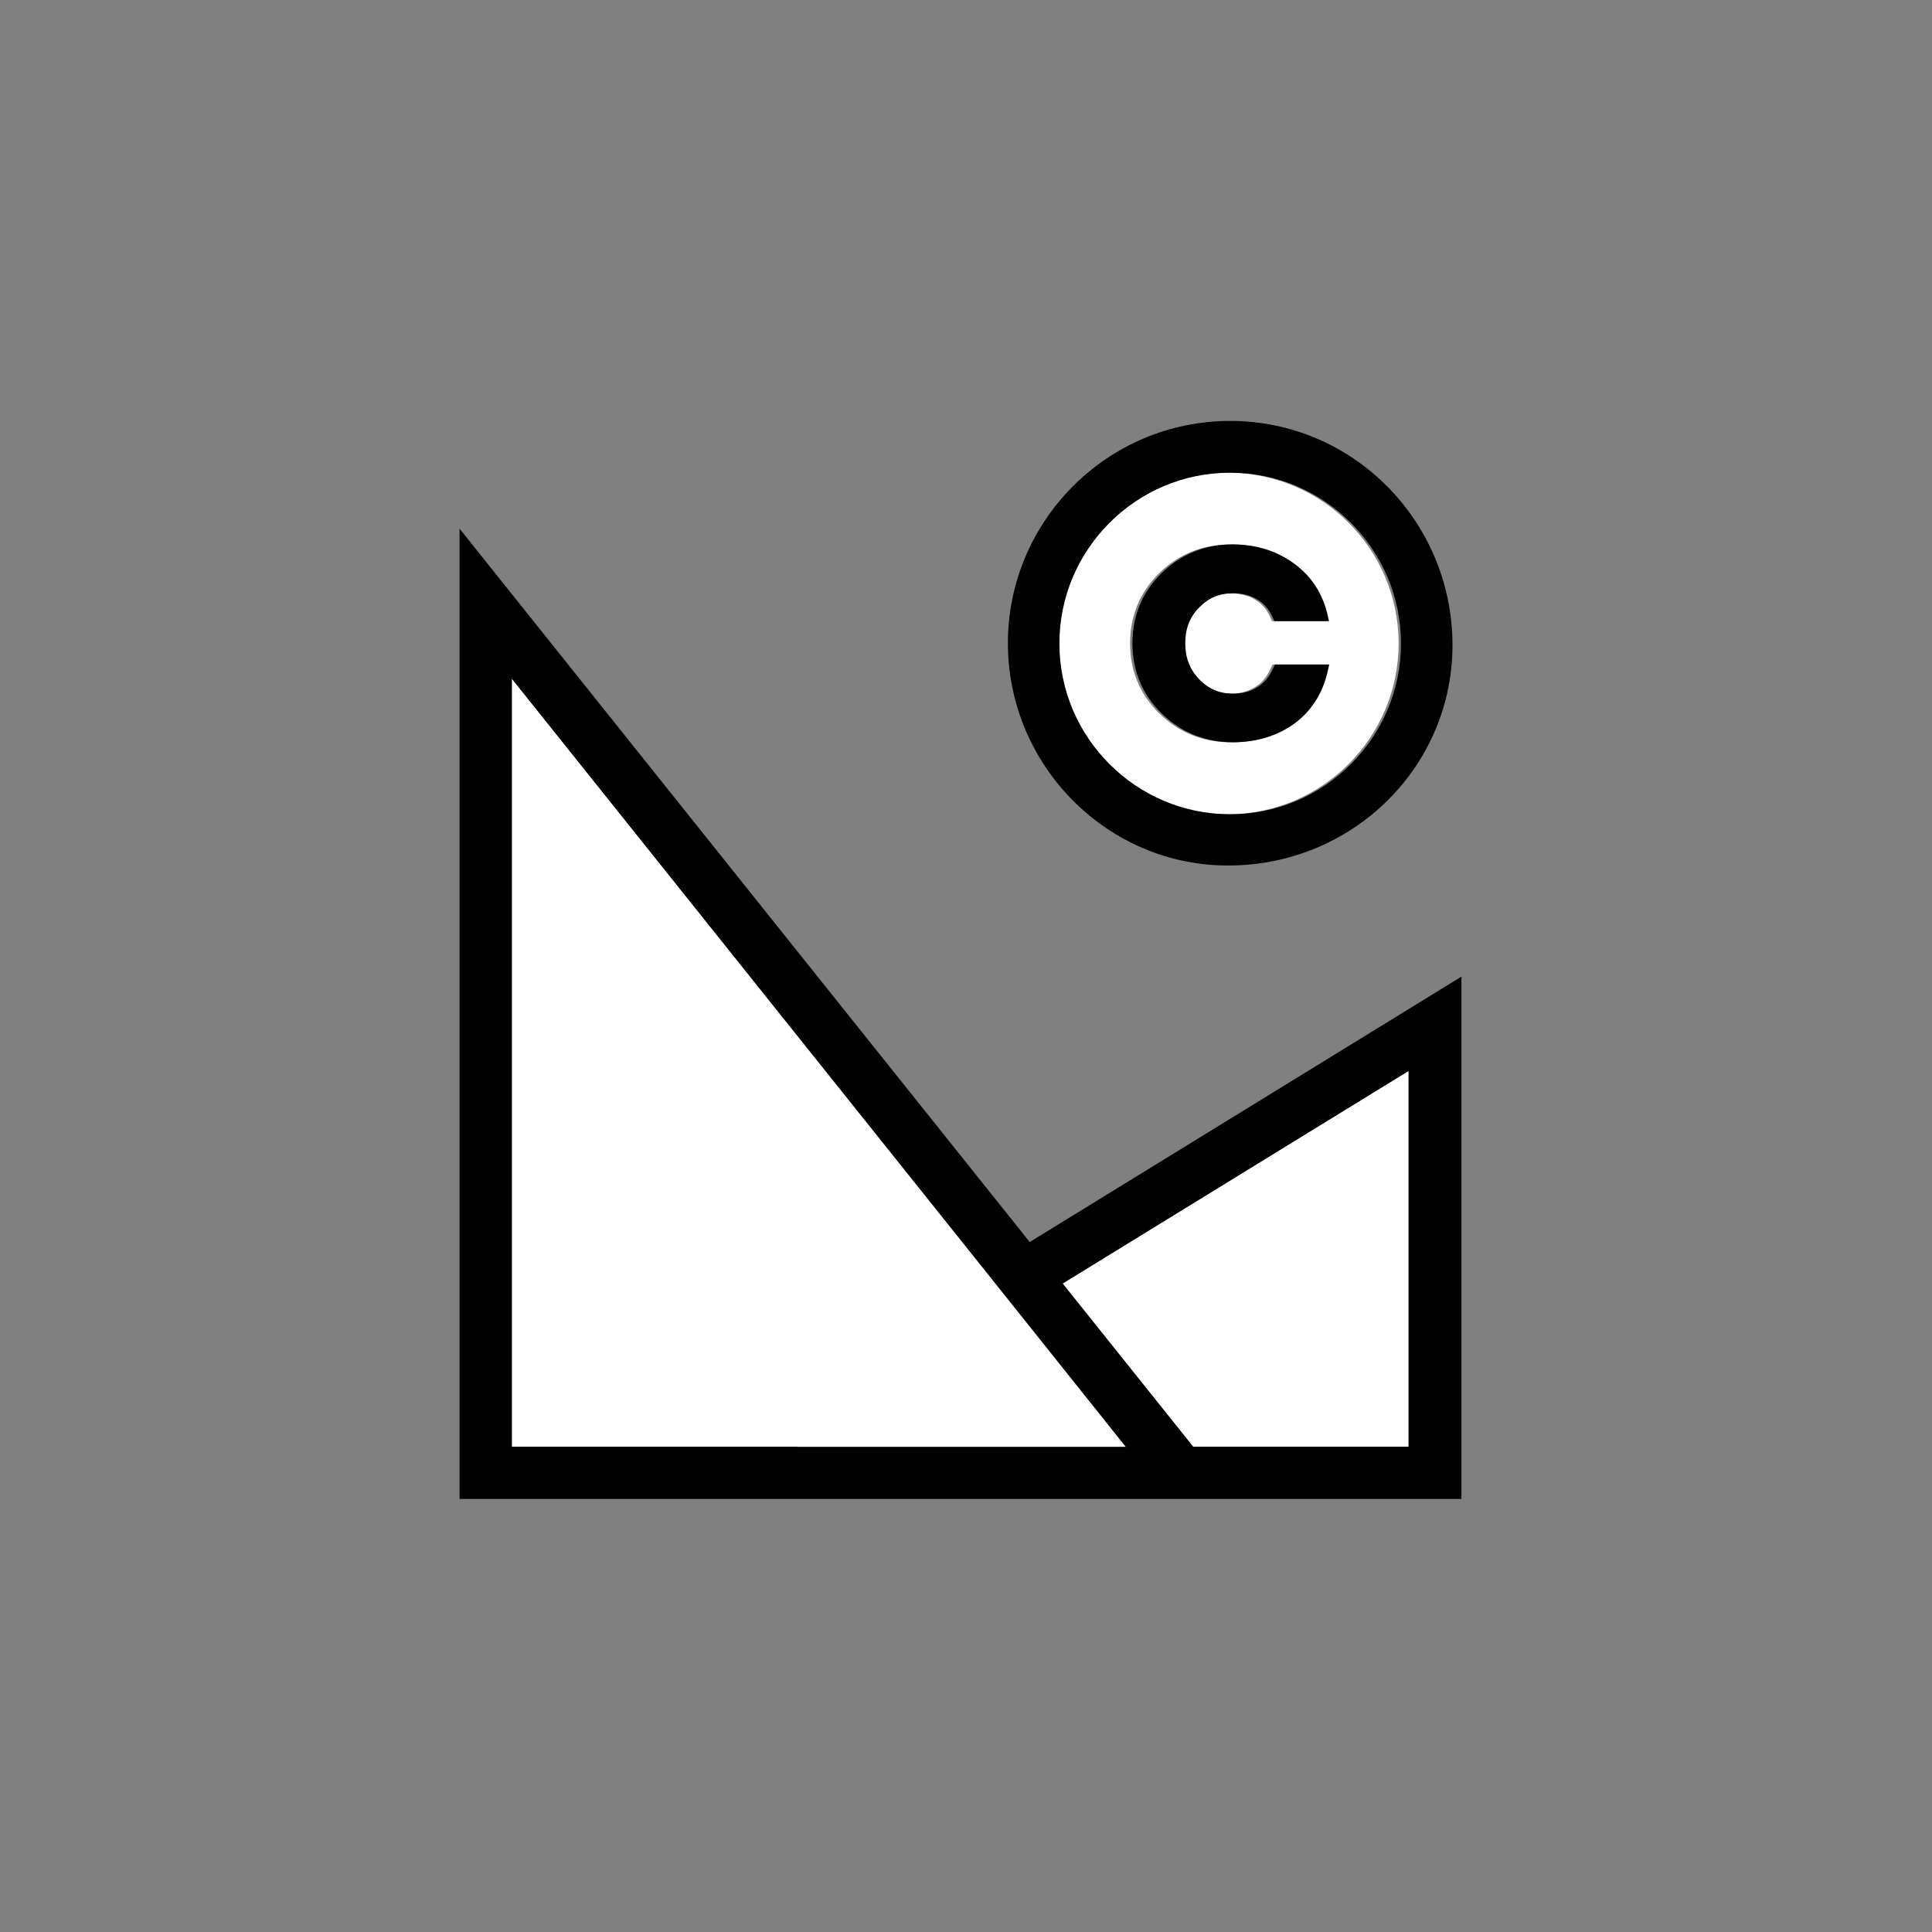 <?xml version="1.0" encoding="utf-8"?>
<svg version="1.1" xmlns="http://www.w3.org/2000/svg" xmlns:xlink="http://www.w3.org/1999/xlink" x="0px" y="0px"
	 viewBox="0 0 73.53 73.53" style="enable-background:new 0 0 73.53 73.53;" xml:space="preserve">
    <rect x="0" y="0" width="73.53" height="73.53" fill="#808080" stroke="none"/>
    <g>
        <polygon fill="#FFFFFF" points="53.61,55.06 53.61,40.75 40.45,48.85 45.41,55.06"/>
        <polygon fill="#FFFFFF" points="38.73,49.9 38.1,49.12 37.47,48.33 19.48,25.83 19.48,55.06 26.52,55.06 28.43,55.06 30.34,55.06
            42.85,55.06"/>
        <path fill="#000000" d="M39.19,47.27l-21.7-27.15v36.93h5.78h23.75h8.6V37.17L39.19,47.27z M30.34,55.06h-1.91h-1.91h-7.04V25.83
            l17.99,22.5l0.63,0.79l0.63,0.79l4.12,5.16H30.34z M53.61,55.06h-8.2l-4.97-6.21l13.17-8.09V55.06z"/>
    </g>
    <g>
        <path fill="#FFFFFF" d="M46.73,17.99c-3.58,0-6.5,2.92-6.5,6.5c0,3.58,2.92,6.5,6.5,6.5s6.5-2.92,6.5-6.5
            C53.23,20.9,50.32,17.99,46.73,17.99z M45.55,25.85c0.36,0.37,0.78,0.55,1.29,0.55c0.42,0,0.77-0.12,1.07-0.35
            c0.2-0.16,0.36-0.39,0.48-0.67l0.04-0.09h2.07l-0.04,0.18c-0.18,0.85-0.59,1.53-1.22,2.02c-0.66,0.51-1.46,0.76-2.4,0.76
            c-1.06,0-1.97-0.37-2.71-1.09c-0.74-0.72-1.12-1.62-1.12-2.68c0-1.05,0.38-1.95,1.11-2.67c0.74-0.72,1.65-1.09,2.71-1.09
            c0.9,0,1.69,0.25,2.36,0.75c0.66,0.49,1.09,1.17,1.26,1.99l0.04,0.18h-2.08l-0.04-0.09c-0.11-0.27-0.26-0.48-0.46-0.63
            c-0.29-0.23-0.65-0.34-1.08-0.34c-0.51,0-0.94,0.18-1.29,0.54c-0.36,0.37-0.53,0.81-0.53,1.36S45.19,25.48,45.55,25.85z"/>
        <path fill="#000000" d="M46.92,22.58c0.43,0,0.79,0.11,1.08,0.34c0.19,0.15,0.35,0.36,0.46,0.63l0.04,0.09h2.08l-0.04-0.18
            c-0.18-0.83-0.6-1.5-1.26-1.99c-0.67-0.5-1.46-0.75-2.36-0.75c-1.06,0-1.97,0.37-2.71,1.09c-0.74,0.73-1.11,1.63-1.11,2.67
            c0,1.06,0.38,1.96,1.12,2.68c0.74,0.72,1.65,1.09,2.71,1.09c0.93,0,1.74-0.26,2.4-0.76c0.63-0.49,1.04-1.17,1.22-2.02l0.04-0.18
            h-2.07l-0.04,0.09c-0.12,0.28-0.28,0.51-0.48,0.67c-0.3,0.24-0.65,0.35-1.07,0.35c-0.51,0-0.94-0.18-1.29-0.55
            c-0.36-0.37-0.53-0.82-0.53-1.37s0.17-1,0.53-1.36C45.99,22.76,46.41,22.58,46.92,22.58z"/>
        <path fill="#000000" d="M46.82,16.02c-4.67,0-8.46,3.8-8.46,8.46s3.8,8.51,8.46,8.46c4.73-0.04,8.5-3.82,8.46-8.46
            C55.24,19.82,51.49,16.02,46.82,16.02z M40.32,24.49c0-3.58,2.92-6.5,6.5-6.5s6.5,2.92,6.5,6.5c0,3.58-2.92,6.5-6.5,6.5
            S40.32,28.07,40.32,24.49z"/>
    </g>
</svg>
